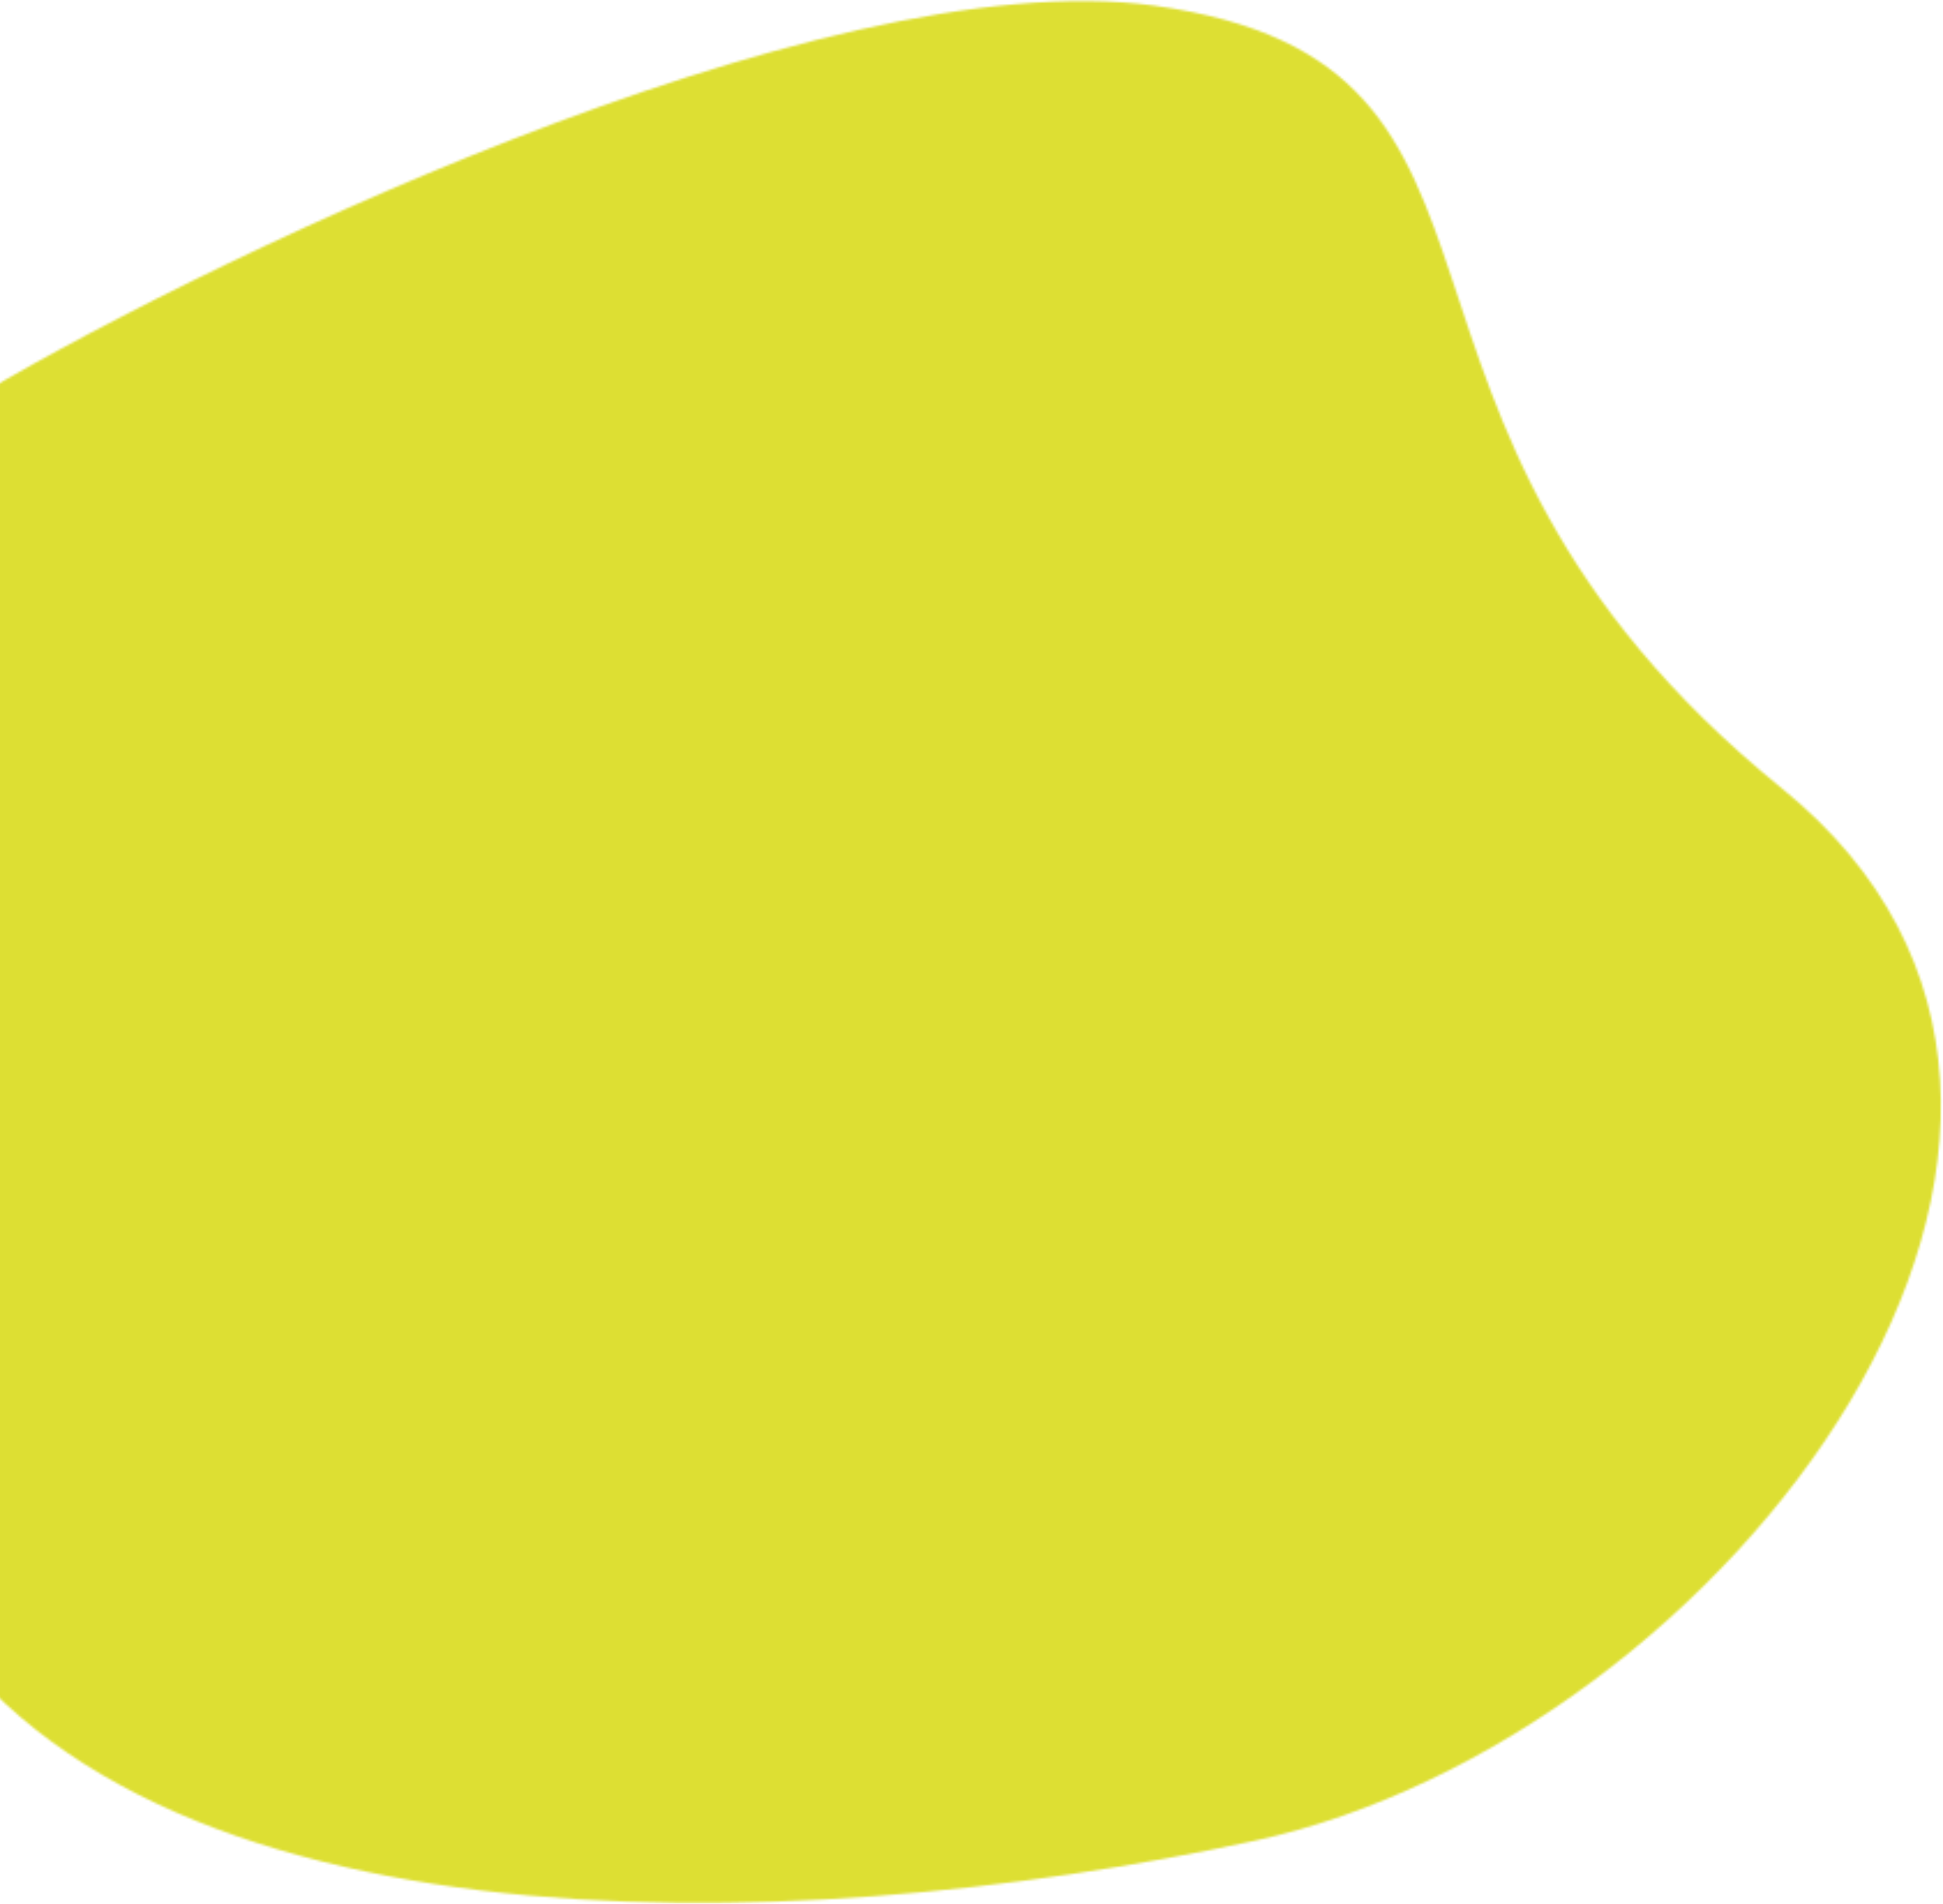 <svg width="842" height="825" viewBox="0 0 842 825" fill="#DDDF33" xmlns="http://www.w3.org/2000/svg" xmlns:xlink="http://www.w3.org/1999/xlink">
<mask id="mask0_437_227" style="mask-type:alpha" maskUnits="userSpaceOnUse" x="-78" y="0" width="920" height="825">
<path d="M500.251 2.443C355.71 -17.634 76.635 118.681 -16.925 176C-72.158 299.779 -109.316 553.453 -39.364 684.698C48.076 848.756 339.838 841.912 543.704 797.761C747.569 753.61 951.294 486.899 772.232 341.712C572.83 180.032 680.928 27.54 500.251 2.443Z" fill="#DDDF33"/>
</mask>
<g mask="url(#mask0_437_227)">
<rect width="1029.96" height="1029.96" transform="matrix(-1 0 0 1 1004.17 -120.142)" fill="#DDDF33"/>
<rect x="-635.922" y="-270" width="2048" height="1365" fill="url(#pattern1_437_227)"/>
</g>
<defs>
<pattern id="pattern0_437_227" patternContentUnits="objectBoundingBox" width="1" height="1">
<use xlink:href="#image0_437_227" transform="scale(0.001)"/>
</pattern>
<pattern id="pattern1_437_227" patternContentUnits="objectBoundingBox" width="1" height="1">
<use xlink:href="#image1_437_227" transform="scale(0 0.001)"/>
</pattern>
</defs>
</svg>

